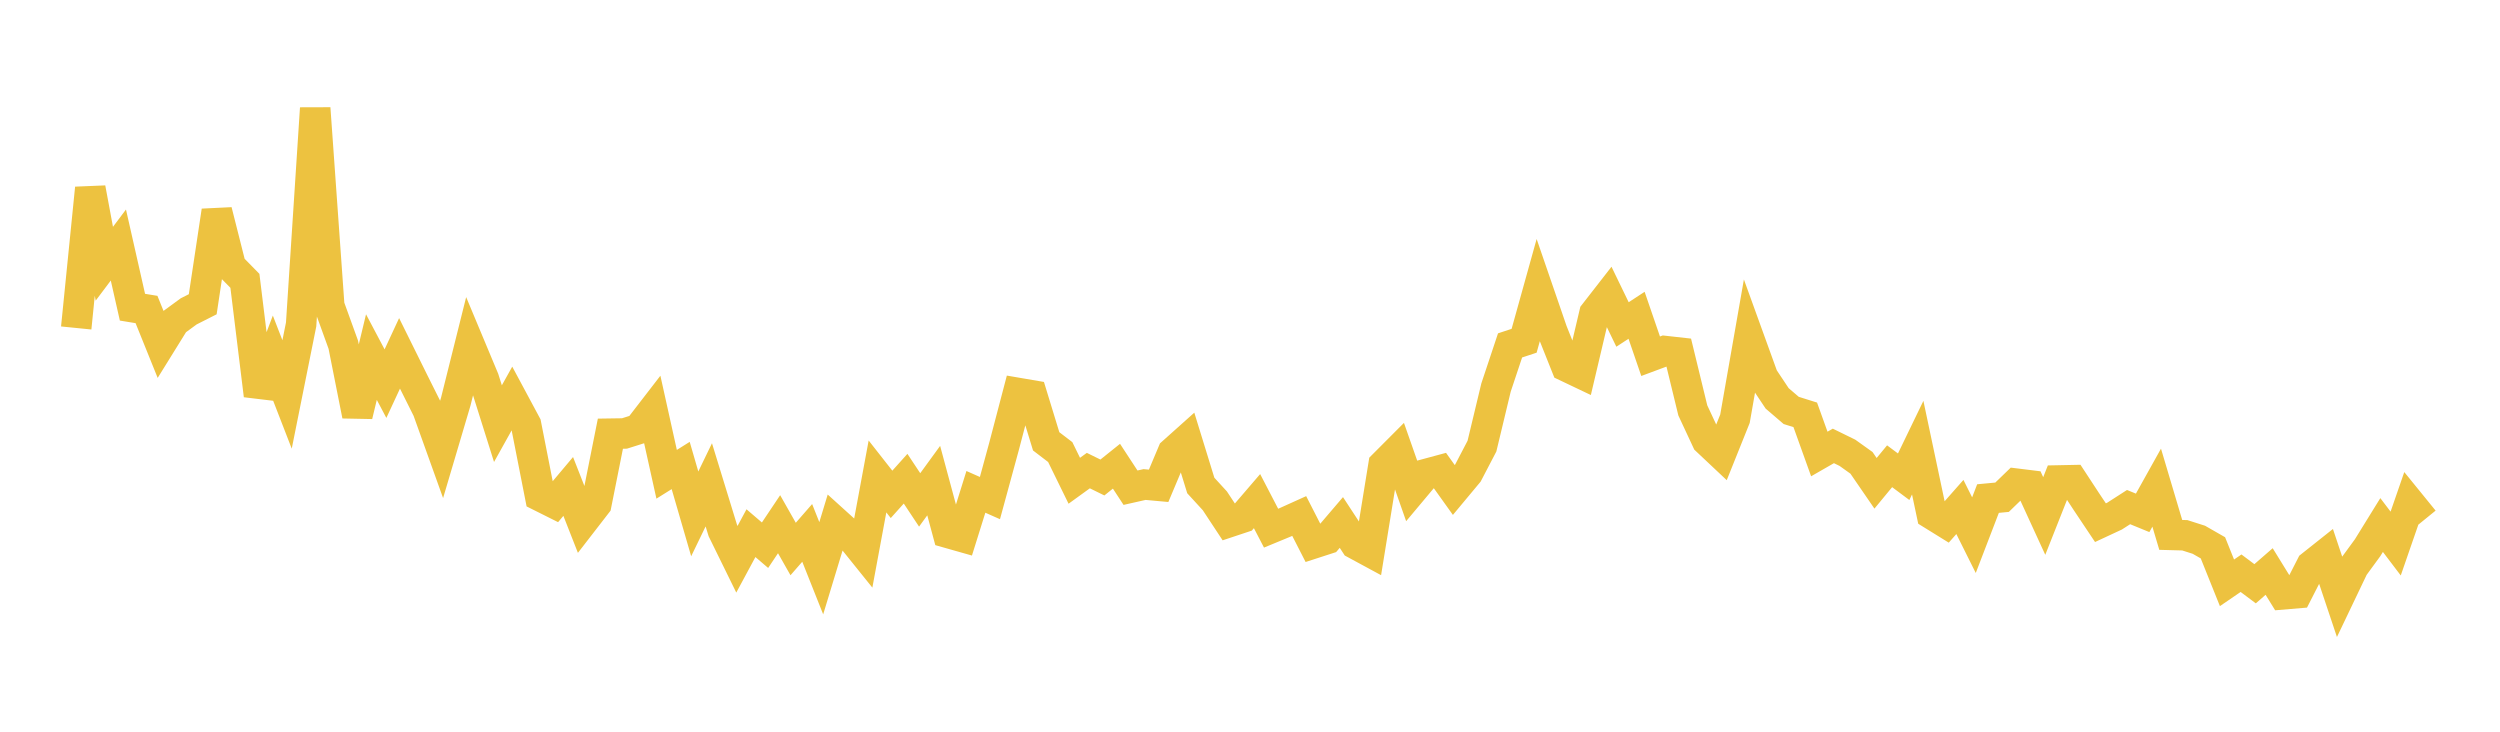 <svg width="164" height="48" xmlns="http://www.w3.org/2000/svg" xmlns:xlink="http://www.w3.org/1999/xlink"><path fill="none" stroke="rgb(237,194,64)" stroke-width="2" d="M5,21.515L5.922,12.344L6.844,17.301L7.766,16.073L8.689,20.152L9.611,20.303L10.533,22.588L11.455,21.101L12.377,20.426L13.299,19.959L14.222,13.834L15.144,17.483L16.066,18.423L16.988,25.938L17.91,23.498L18.832,25.876L19.754,21.284L20.677,7.104L21.599,20.065L22.521,22.614L23.443,27.257L24.365,23.424L25.287,25.167L26.21,23.18L27.132,25.043L28.054,26.888L28.976,29.459L29.898,26.347L30.82,22.656L31.743,24.864L32.665,27.791L33.587,26.136L34.509,27.854L35.431,32.546L36.353,33.007L37.275,31.911L38.198,34.262L39.12,33.07L40.042,28.45L40.964,28.436L41.886,28.145L42.808,26.95L43.731,31.113L44.653,30.536L45.575,33.711L46.497,31.805L47.419,34.809L48.341,36.688L49.263,34.976L50.186,35.766L51.108,34.388L52.03,36.015L52.952,34.958L53.874,37.277L54.796,34.241L55.719,35.076L56.641,36.223L57.563,31.255L58.485,32.43L59.407,31.403L60.329,32.794L61.251,31.528L62.174,34.954L63.096,35.216L64.018,32.266L64.94,32.674L65.862,29.293L66.784,25.779L67.707,25.937L68.629,28.951L69.551,29.656L70.473,31.538L71.395,30.871L72.317,31.324L73.24,30.584L74.162,31.993L75.084,31.785L76.006,31.869L76.928,29.681L77.85,28.856L78.772,31.848L79.695,32.855L80.617,34.254L81.539,33.947L82.461,32.873L83.383,34.648L84.305,34.267L85.228,33.85L86.15,35.653L87.072,35.354L87.994,34.275L88.916,35.684L89.838,36.183L90.76,30.501L91.683,29.575L92.605,32.202L93.527,31.102L94.449,30.853L95.371,32.143L96.293,31.036L97.216,29.267L98.138,25.425L99.06,22.659L99.982,22.354L100.904,19.044L101.826,21.724L102.749,24.039L103.671,24.478L104.593,20.566L105.515,19.382L106.437,21.286L107.359,20.683L108.281,23.369L109.204,23.025L110.126,23.128L111.048,26.922L111.97,28.899L112.892,29.767L113.814,27.469L114.737,22.202L115.659,24.749L116.581,26.133L117.503,26.924L118.425,27.214L119.347,29.782L120.269,29.252L121.192,29.704L122.114,30.363L123.036,31.705L123.958,30.586L124.88,31.274L125.802,29.366L126.725,33.732L127.647,34.303L128.569,33.258L129.491,35.108L130.413,32.706L131.335,32.619L132.257,31.727L133.18,31.841L134.102,33.85L135.024,31.519L135.946,31.5L136.868,32.908L137.79,34.288L138.713,33.858L139.635,33.265L140.557,33.643L141.479,31.99L142.401,35.089L143.323,35.114L144.246,35.409L145.168,35.937L146.09,38.233L147.012,37.603L147.934,38.294L148.856,37.491L149.778,38.987L150.701,38.909L151.623,37.103L152.545,36.371L153.467,39.126L154.389,37.197L155.311,35.936L156.234,34.442L157.156,35.657L158.078,32.993L159,34.127"></path></svg>